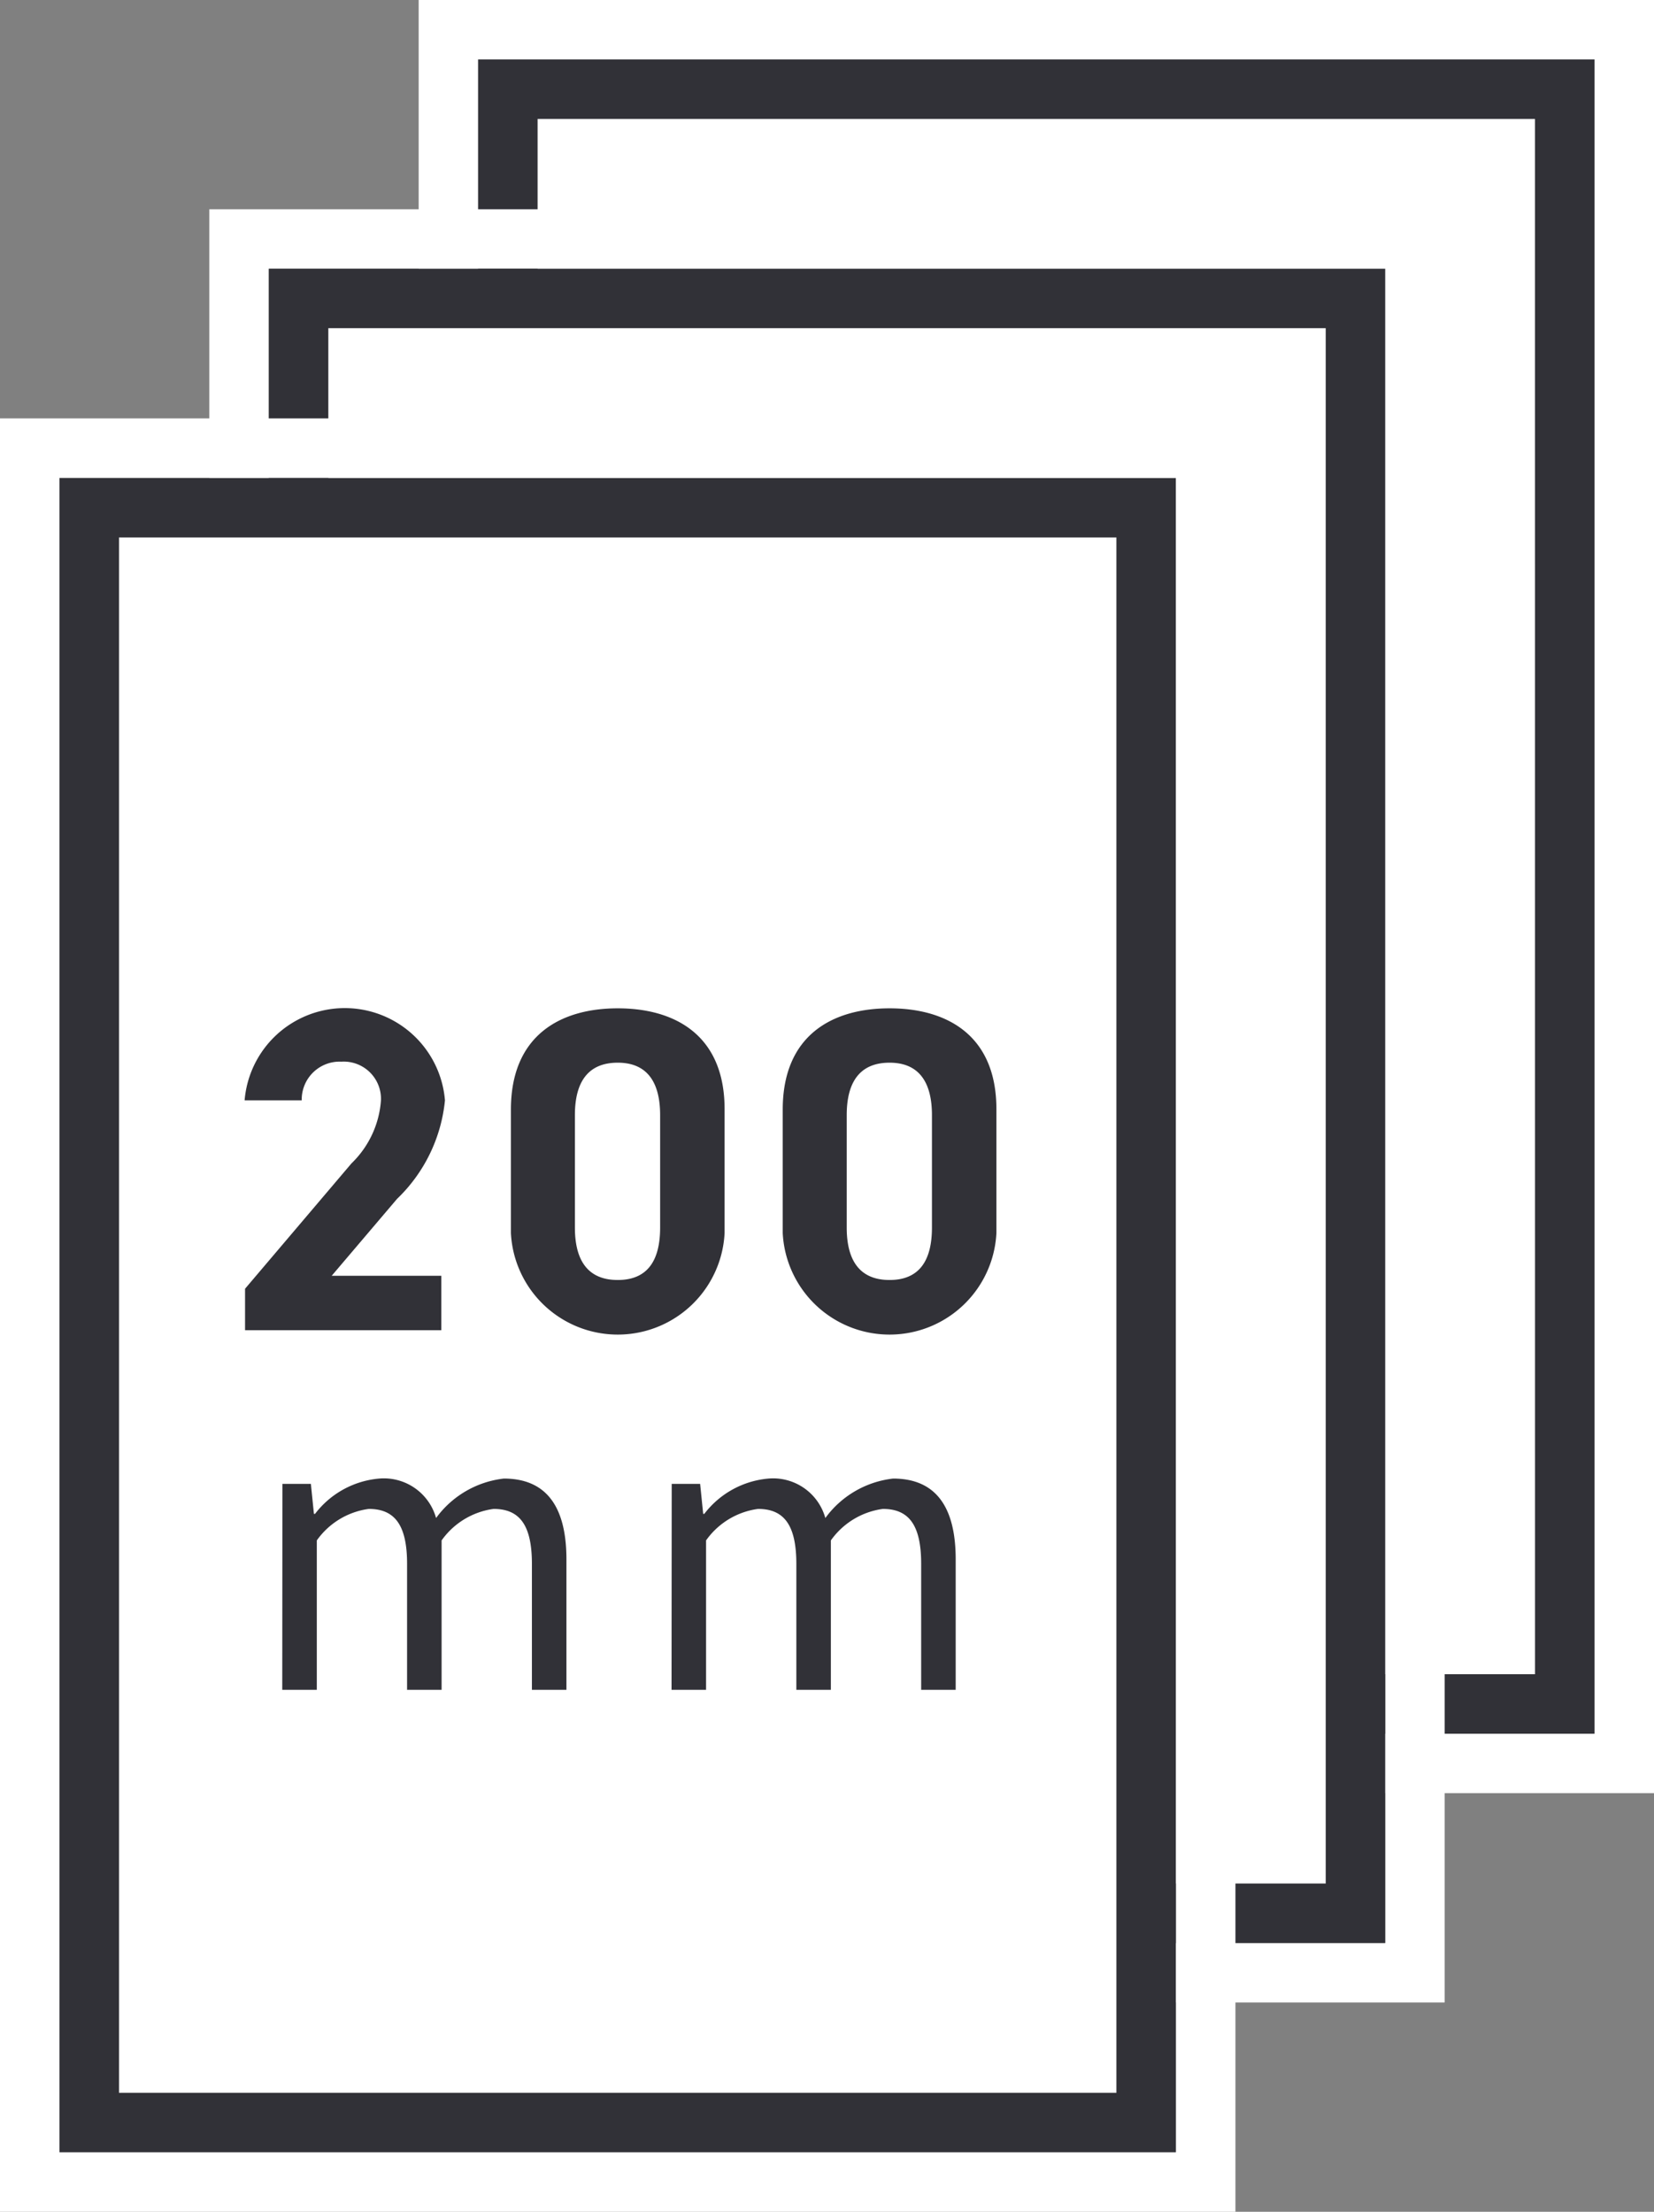 <?xml version="1.0"?>
<svg xmlns="http://www.w3.org/2000/svg" viewBox="0 0 48.826 65.303">
  <rect x="0" y="0" width="48.826" height="65.303" fill="#808080" stroke="none"/>
  <g id="&#x30B0;&#x30EB;&#x30FC;&#x30D7;_2184" data-name="&#x30B0;&#x30EB;&#x30FC;&#x30D7; 2184" transform="translate(17356.852 -1586.537)">
    <path id="&#x30D1;&#x30B9;_8186" data-name="&#x30D1;&#x30B9; 8186" d="M7597.3,873.146h-32.955V823.713H7597.3Zm1.757-51.189h-36.468V874.9h36.468V821.957Z" transform="translate(-24907.082 764.58)" fill="#fff"/>
    <rect id="&#x9577;&#x65B9;&#x5F62;_3919" data-name="&#x9577;&#x65B9;&#x5F62; 3919" width="31.199" height="47.677" transform="translate(-17341.859 1589.17)" fill="#fff"/>
    <path id="&#x30D1;&#x30B9;_8187" data-name="&#x30D1;&#x30B9; 8187" d="M7595.544,871.389H7566.1V825.468h29.443Zm1.756-47.677h-32.955v49.433H7597.3Z" transform="translate(-24907.082 764.58)" fill="#313137"/>
    <path id="&#x30D1;&#x30B9;_8188" data-name="&#x30D1;&#x30B9; 8188" d="M7591.12,879.325h-32.955V829.892h32.955Zm1.756-51.189h-36.467v52.945h36.467V828.136Z" transform="translate(-24907.082 764.58)" fill="#fff"/>
    <rect id="&#x9577;&#x65B9;&#x5F62;_3920" data-name="&#x9577;&#x65B9;&#x5F62; 3920" width="31.2" height="47.678" transform="translate(-17348.039 1595.349)" fill="#fff"/>
    <path id="&#x30D1;&#x30B9;_8189" data-name="&#x30D1;&#x30B9; 8189" d="M7589.365,877.568h-29.443V831.647h29.443Zm1.756-47.676h-32.955v49.433h32.955Z" transform="translate(-24907.082 764.58)" fill="#313137"/>
    <path id="&#x30D1;&#x30B9;_8190" data-name="&#x30D1;&#x30B9; 8190" d="M7584.941,885.5h-32.955V836.071h32.955Zm1.756-51.189H7550.23V887.26H7586.7V834.315Z" transform="translate(-24907.082 764.58)" fill="#fff"/>
    <rect id="&#x9577;&#x65B9;&#x5F62;_3921" data-name="&#x9577;&#x65B9;&#x5F62; 3921" width="31.199" height="47.677" transform="translate(-17354.219 1601.529)" fill="#fff"/>
    <path id="&#x30D1;&#x30B9;_8191" data-name="&#x30D1;&#x30B9; 8191" d="M7583.186,883.747h-29.443V837.826h29.443Zm1.755-47.676h-32.955V885.5h32.955Z" transform="translate(-24907.082 764.58)" fill="#313137"/>
    <path id="&#x30D1;&#x30B9;_8192" data-name="&#x30D1;&#x30B9; 8192" d="M7563.257,861.231h-5.793v-1.224l3.141-3.7a2.872,2.872,0,0,0,.871-1.862,1.1,1.1,0,0,0-1.169-1.142,1.119,1.119,0,0,0-1.17,1.142h-1.686a2.967,2.967,0,0,1,5.914,0,4.662,4.662,0,0,1-1.414,2.909l-1.93,2.271h3.236Z" transform="translate(-24907.082 764.58)" fill="#313137"/>
    <path id="&#x30D1;&#x30B9;_8193" data-name="&#x30D1;&#x30B9; 8193" d="M7571.62,858.362a3.158,3.158,0,0,1-6.308,0V854.72c0-2.2,1.468-2.992,3.154-2.992s3.154.789,3.154,2.978Zm-3.154-5.029c-.857,0-1.265.543-1.265,1.549V858.2c0,1.006.408,1.549,1.265,1.549s1.251-.543,1.251-1.549v-3.318c0-1.006-.408-1.549-1.251-1.549" transform="translate(-24907.082 764.58)" fill="#313137"/>
    <path id="&#x30D1;&#x30B9;_8194" data-name="&#x30D1;&#x30B9; 8194" d="M7579.644,858.362a3.158,3.158,0,0,1-6.308,0V854.72c0-2.2,1.468-2.992,3.154-2.992s3.154.789,3.154,2.978Zm-3.154-5.029c-.856,0-1.265.543-1.265,1.549V858.2c0,1.006.409,1.549,1.265,1.549s1.251-.543,1.251-1.549v-3.318c0-1.006-.408-1.549-1.251-1.549" transform="translate(-24907.082 764.58)" fill="#313137"/>
    <path id="&#x30D1;&#x30B9;_8195" data-name="&#x30D1;&#x30B9; 8195" d="M7558.567,865.769h.84l.09.885h.033a2.671,2.671,0,0,1,1.893-1.042,1.6,1.6,0,0,1,1.68,1.165,2.876,2.876,0,0,1,2-1.165c1.254,0,1.848.829,1.848,2.386v3.852h-1.019v-3.718c0-1.142-.358-1.624-1.132-1.624a2.249,2.249,0,0,0-1.534.93v4.412h-1.019v-3.718c0-1.142-.359-1.624-1.131-1.624a2.246,2.246,0,0,0-1.534.93v4.412h-1.02Z" transform="translate(-24907.082 764.58)" fill="#313137"/>
    <path id="&#x30D1;&#x30B9;_8196" data-name="&#x30D1;&#x30B9; 8196" d="M7570.059,865.769h.839l.09.885h.033a2.672,2.672,0,0,1,1.894-1.042,1.6,1.6,0,0,1,1.679,1.165,2.876,2.876,0,0,1,2-1.165c1.255,0,1.848.829,1.848,2.386v3.852h-1.019v-3.718c0-1.142-.358-1.624-1.132-1.624a2.249,2.249,0,0,0-1.534.93v4.412h-1.019v-3.718c0-1.142-.359-1.624-1.131-1.624a2.245,2.245,0,0,0-1.534.93v4.412h-1.019Z" transform="translate(-24907.082 764.58)" fill="#313137"/>
  </g>
</svg>
